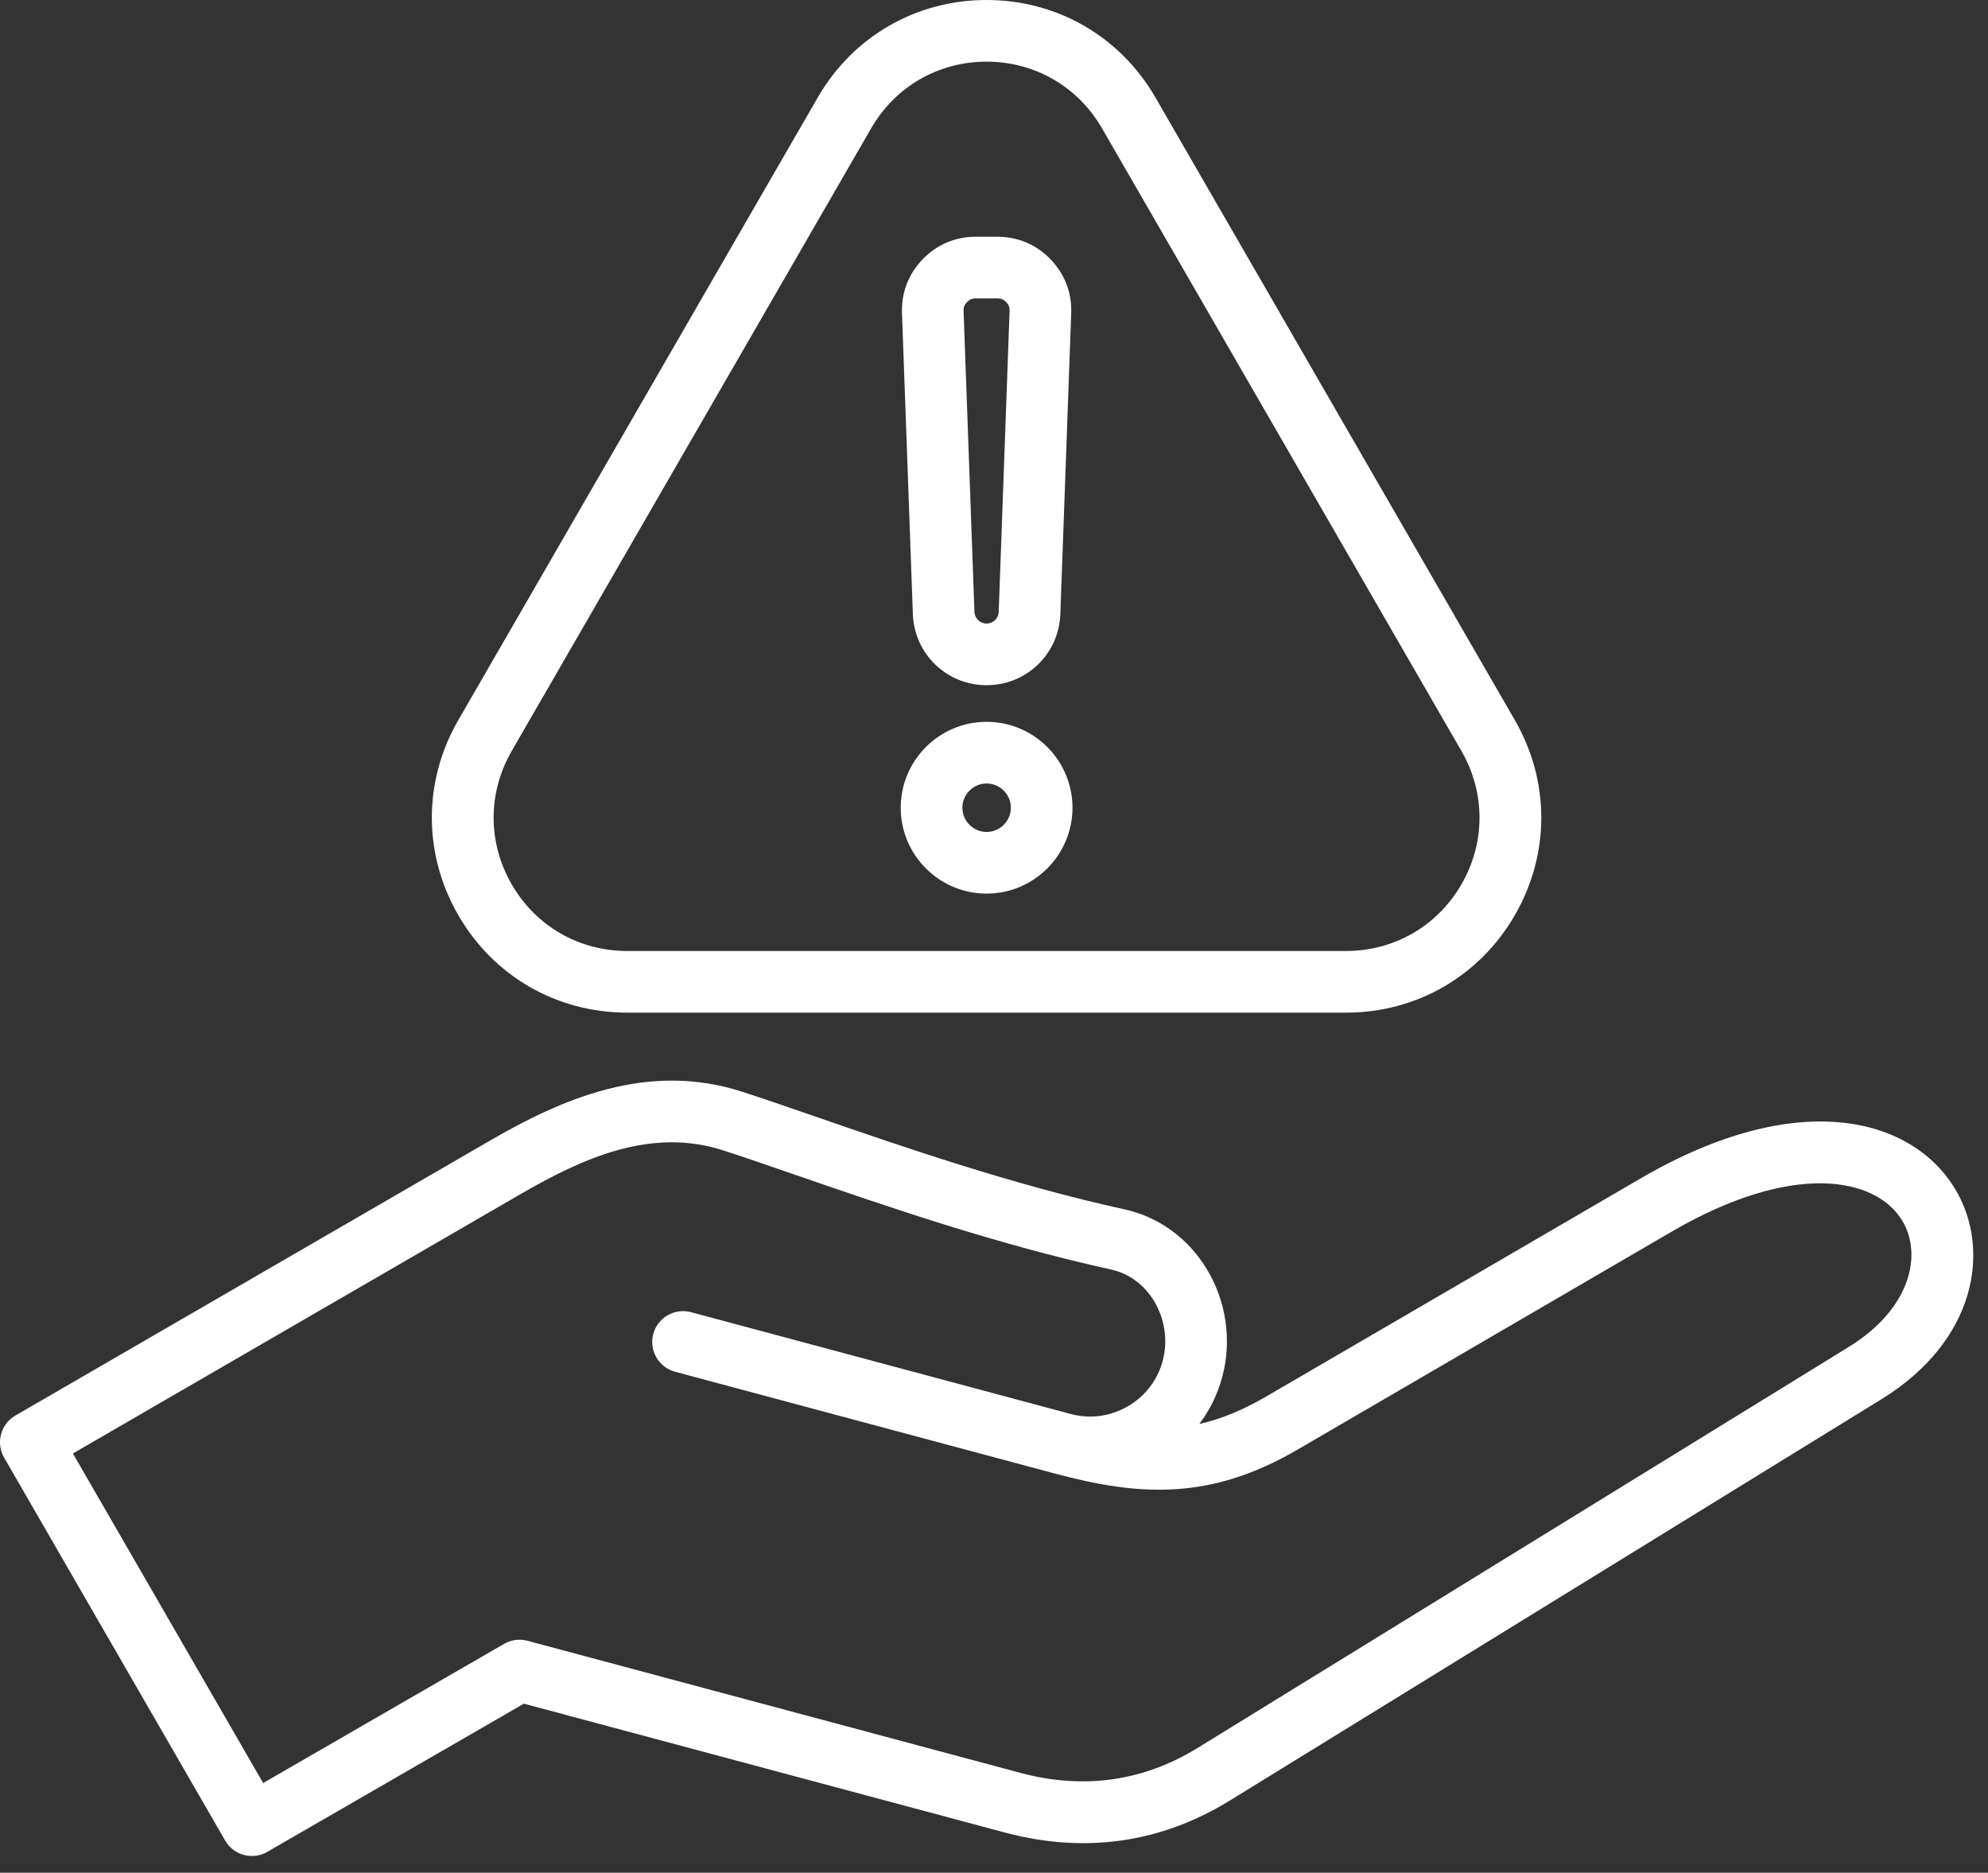 <svg width="86" height="81" viewBox="0 0 86 81" fill="none" xmlns="http://www.w3.org/2000/svg">
<rect x="0" y="0" width="86" height="81" fill="#333333" stroke="none"/>
<path fill-rule="evenodd" clip-rule="evenodd" d="M27.13 43.799L27.13 43.8H58.228C61.277 43.8 64.007 42.224 65.532 39.583C67.057 36.941 67.057 33.789 65.532 31.148L49.984 4.217C48.459 1.576 45.728 0 42.679 0C39.63 0 36.899 1.576 35.375 4.217L19.825 31.148C18.3 33.789 18.3 36.942 19.825 39.583C21.35 42.223 24.08 43.799 27.13 43.799ZM70.973 50.969C77.799 46.993 82.729 48.338 84.584 51.437L84.585 51.437C86.132 54.021 85.528 57.974 81.377 60.529L53.212 77.872C50.209 79.722 46.922 80.186 43.443 79.255L22.664 73.688L11.562 80.098C11.358 80.215 11.128 80.276 10.896 80.276C10.78 80.276 10.664 80.261 10.55 80.231C10.208 80.139 9.916 79.915 9.74 79.609L0.179 63.047C-0.189 62.41 0.029 61.595 0.665 61.226L21.187 49.34C24.285 47.545 28.006 45.891 32.115 47.223C33.06 47.53 34.166 47.911 35.337 48.316L35.351 48.321C39.142 49.63 43.858 51.258 48.636 52.305C50.122 52.631 51.387 53.547 52.2 54.883C53.05 56.28 53.296 57.983 52.874 59.557C52.674 60.303 52.336 60.991 51.882 61.59C52.803 61.385 53.744 61.004 54.782 60.399L70.973 50.969ZM51.812 75.6L79.977 58.258L79.978 58.257C82.656 56.608 83.171 54.266 82.296 52.806C81.152 50.897 77.542 50.228 72.316 53.272L56.125 62.704C52.364 64.894 49.325 64.724 45.641 63.737C45.64 63.737 45.639 63.736 45.639 63.736L45.636 63.736C45.636 63.735 45.635 63.735 45.634 63.735L29.204 59.332C28.492 59.142 28.07 58.411 28.26 57.699C28.45 56.987 29.183 56.566 29.893 56.755L46.325 61.16L46.327 61.16L46.331 61.161L46.333 61.162C47.163 61.382 48.032 61.263 48.782 60.831C49.535 60.396 50.073 59.698 50.295 58.867C50.531 57.993 50.394 57.046 49.92 56.269C49.49 55.561 48.831 55.078 48.064 54.91C43.138 53.829 38.343 52.174 34.487 50.843L34.487 50.843L34.465 50.836L34.281 50.772L34.28 50.772L34.279 50.772C33.189 50.396 32.163 50.041 31.291 49.759C28.187 48.752 25.243 50.071 22.523 51.647L3.154 62.867L11.384 77.12L21.808 71.101C22.114 70.924 22.478 70.877 22.82 70.968L44.132 76.678C46.873 77.414 49.458 77.05 51.812 75.6ZM37.685 5.551L22.136 32.483C21.093 34.289 21.093 36.444 22.136 38.25C23.178 40.055 25.044 41.133 27.13 41.133H58.228C60.312 41.133 62.179 40.055 63.221 38.25C64.264 36.444 64.264 34.289 63.221 32.483L47.673 5.551C46.63 3.745 44.764 2.667 42.679 2.667C40.594 2.667 38.727 3.745 37.685 5.551ZM42.68 29.637C44.407 29.637 45.809 28.286 45.87 26.56L46.34 13.548C46.372 12.661 46.062 11.855 45.447 11.216C44.831 10.578 44.037 10.24 43.15 10.24H42.21C41.323 10.24 40.528 10.578 39.912 11.216C39.296 11.854 38.988 12.661 39.02 13.548L39.49 26.56C39.552 28.286 40.953 29.637 42.68 29.637ZM42.209 12.907C42.049 12.907 41.944 12.951 41.832 13.067C41.719 13.185 41.679 13.289 41.684 13.451L42.154 26.463C42.165 26.747 42.395 26.97 42.679 26.97C42.964 26.97 43.194 26.747 43.204 26.463L43.674 13.451C43.68 13.288 43.64 13.185 43.528 13.067C43.414 12.95 43.311 12.907 43.149 12.907H42.209ZM42.68 38.651C44.728 38.651 46.395 36.984 46.395 34.936C46.395 32.887 44.728 31.221 42.68 31.221C40.632 31.221 38.965 32.887 38.965 34.936C38.964 36.984 40.631 38.651 42.68 38.651ZM43.728 34.936C43.728 34.358 43.257 33.888 42.68 33.888C42.102 33.888 41.632 34.358 41.632 34.936C41.632 35.513 42.103 35.984 42.68 35.984C43.258 35.984 43.728 35.513 43.728 34.936Z" fill="white"/>
</svg>
